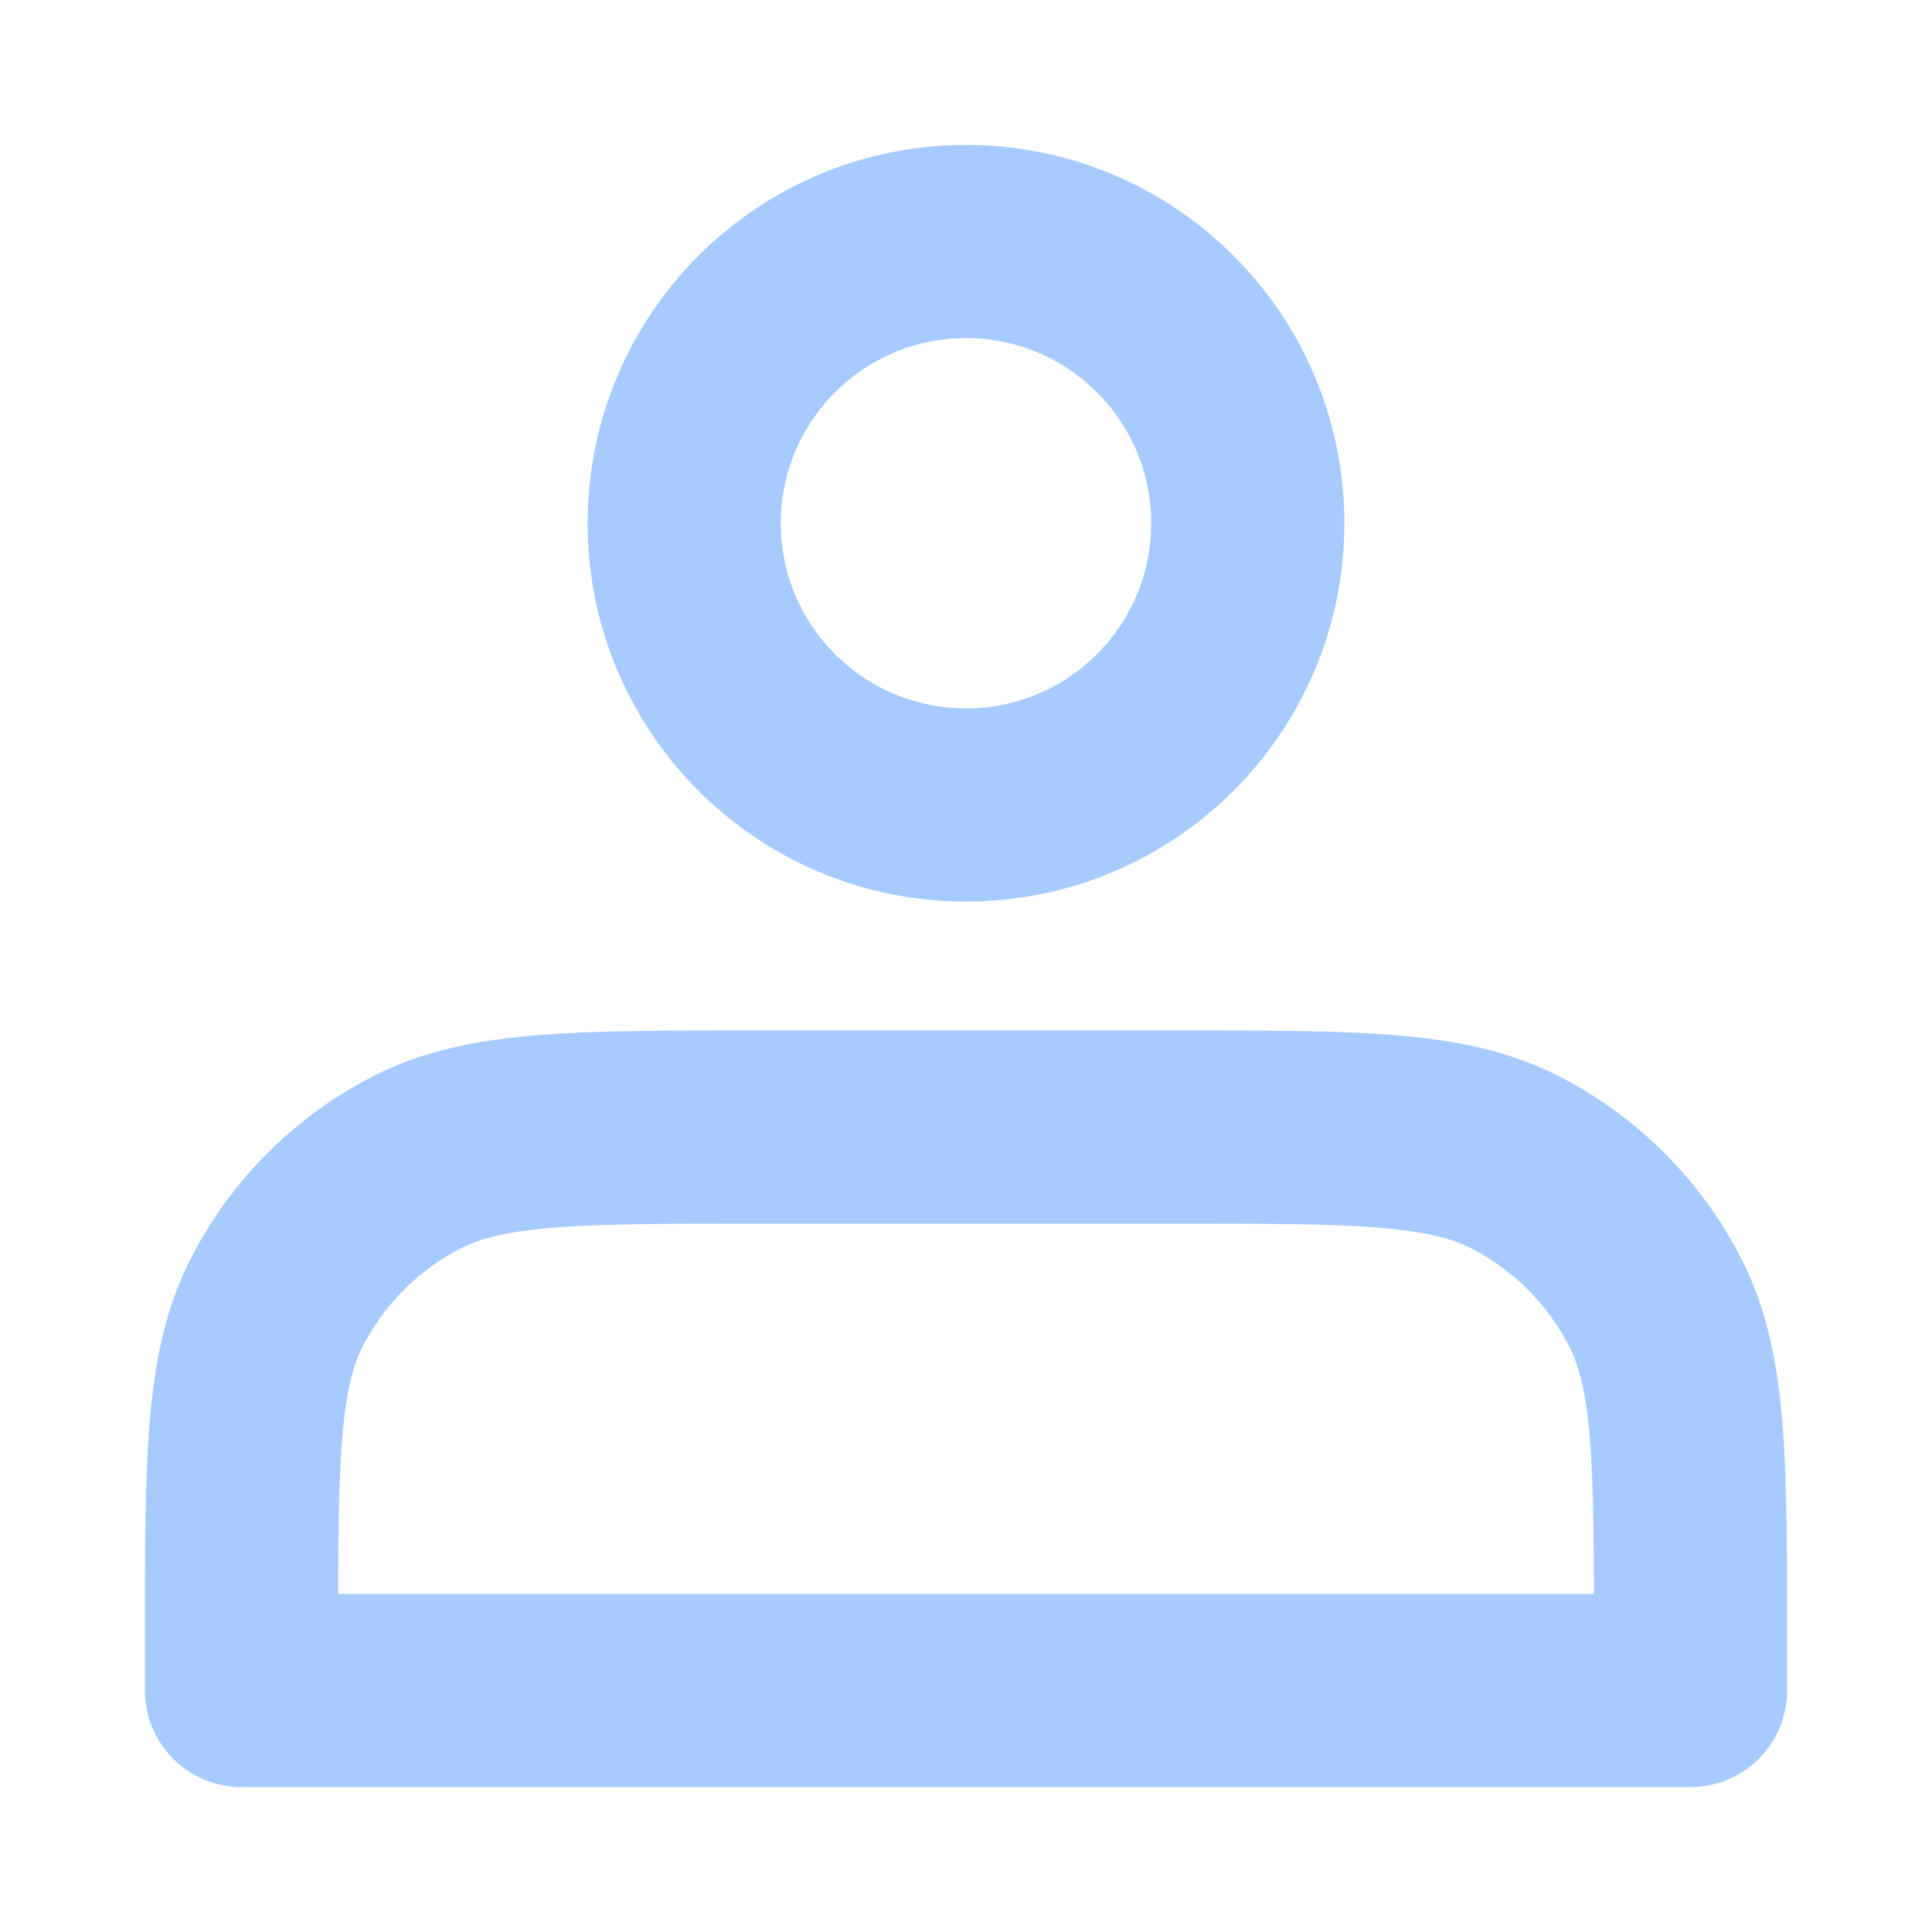 <svg width="20" height="20" viewBox="0 0 20 20" fill="none" xmlns="http://www.w3.org/2000/svg">
<g clip-path="url(#clip0_4053_21542)">
<path d="M10 8.333C11.611 8.333 12.917 7.027 12.917 5.417C12.917 3.806 11.611 2.5 10 2.5C8.389 2.5 7.083 3.806 7.083 5.417C7.083 7.027 8.389 8.333 10 8.333Z" stroke="#A8CBFF" stroke-width="2" stroke-linecap="round" stroke-linejoin="round"/>
<path d="M2.5 17V17.5H17.5V17C17.5 15.133 17.5 14.2 17.137 13.487C16.817 12.86 16.307 12.35 15.68 12.03C14.967 11.667 14.034 11.667 12.167 11.667H7.833C5.966 11.667 5.033 11.667 4.32 12.03C3.693 12.35 3.183 12.86 2.863 13.487C2.5 14.2 2.5 15.133 2.5 17Z" stroke="#A8CBFF" stroke-width="2" stroke-linecap="round" stroke-linejoin="round"/>
</g>
<defs>
<clipPath id="clip0_4053_21542">
<rect width="20" height="20" fill="white"/>
</clipPath>
</defs>
</svg>
